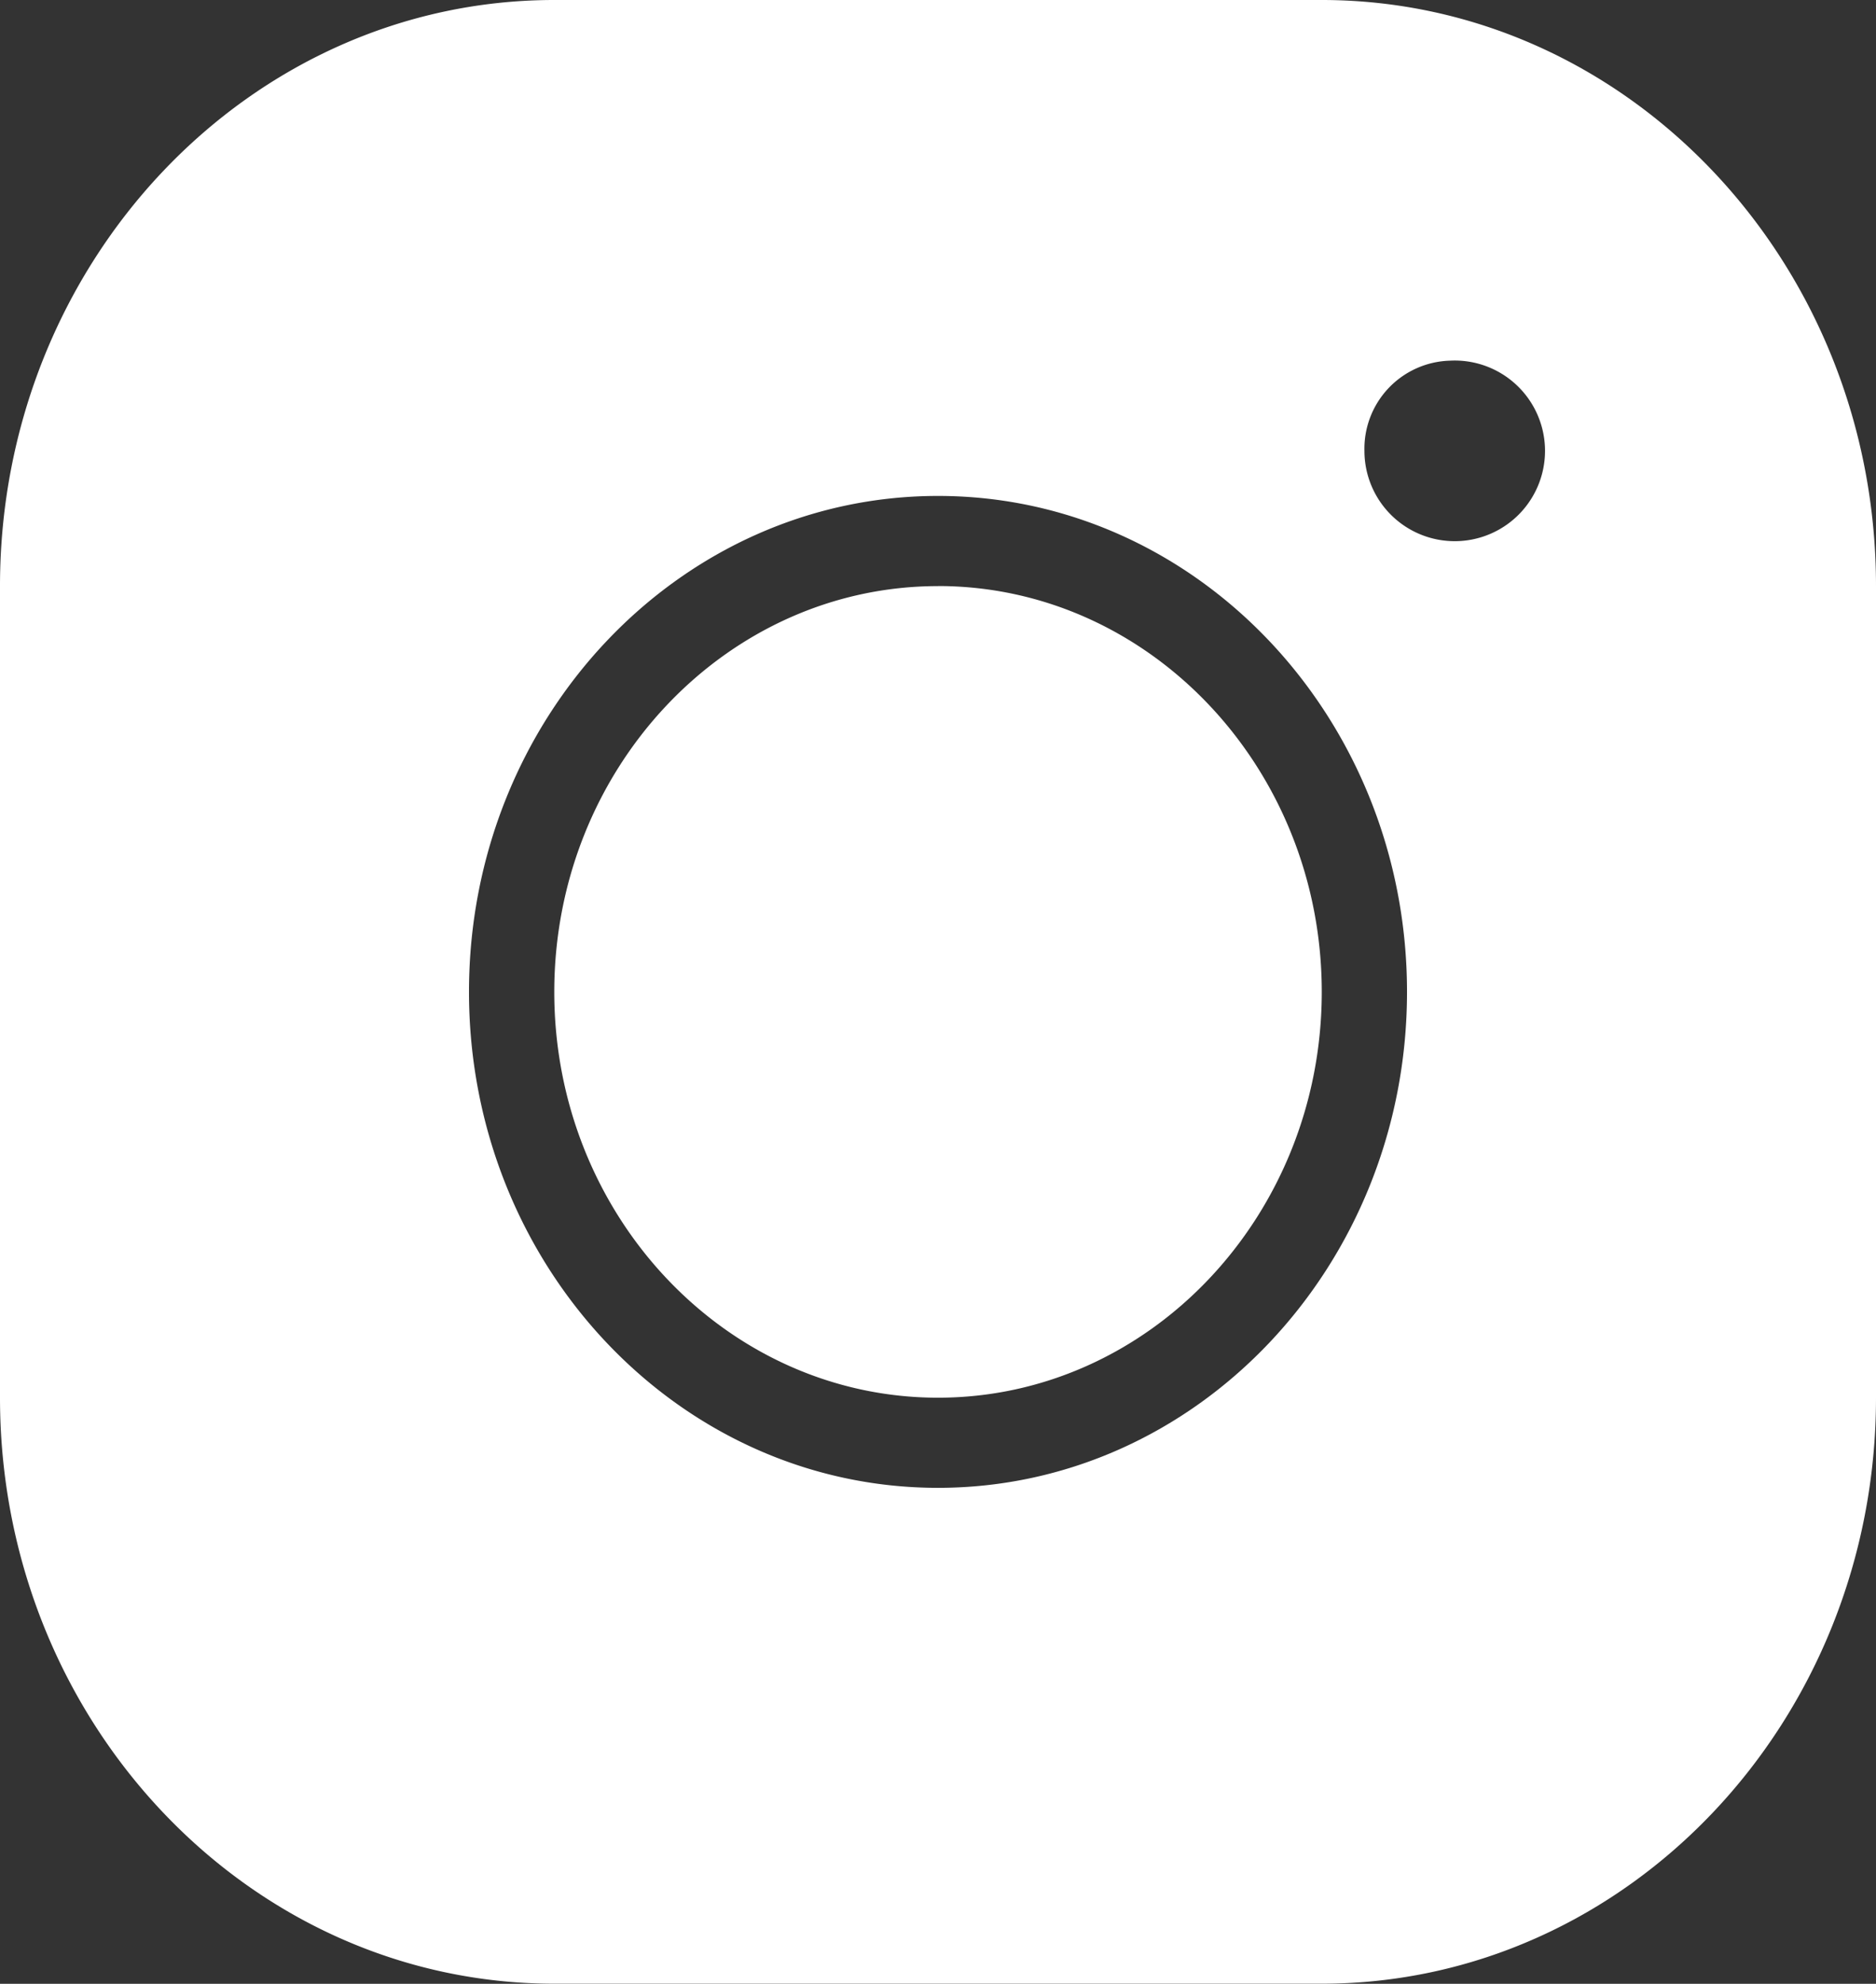 <svg xmlns="http://www.w3.org/2000/svg" width="52.837" height="55.854" viewBox="0 0 52.837 55.854">
  <rect x="0" y="0" width="52.837" height="55.854" fill="#333333" stroke="none"/>
  <path id="nstagram_icon" data-name="nstagram icon" d="M18.611,3C10,3,3,10.4,3,19.5V42.351c0,9.1,7,16.5,15.611,16.5H40.226c8.61,0,15.611-7.4,15.611-16.5V19.5c0-9.1-7-16.5-15.611-16.5ZM43.829,13.155a2.543,2.543,0,1,1-2.4,2.539A2.48,2.48,0,0,1,43.829,13.155Zm-14.41,3.808c7.289,0,13.209,6.258,13.209,13.963S36.708,44.89,29.418,44.89,16.209,38.632,16.209,30.927,22.129,16.963,29.418,16.963Zm0,2.539c-5.956,0-10.808,5.128-10.808,11.425s4.851,11.425,10.808,11.425,10.808-5.128,10.808-11.425S35.375,19.5,29.418,19.5Z" transform="translate(-3 -3)" fill="#fff"/>
</svg>

